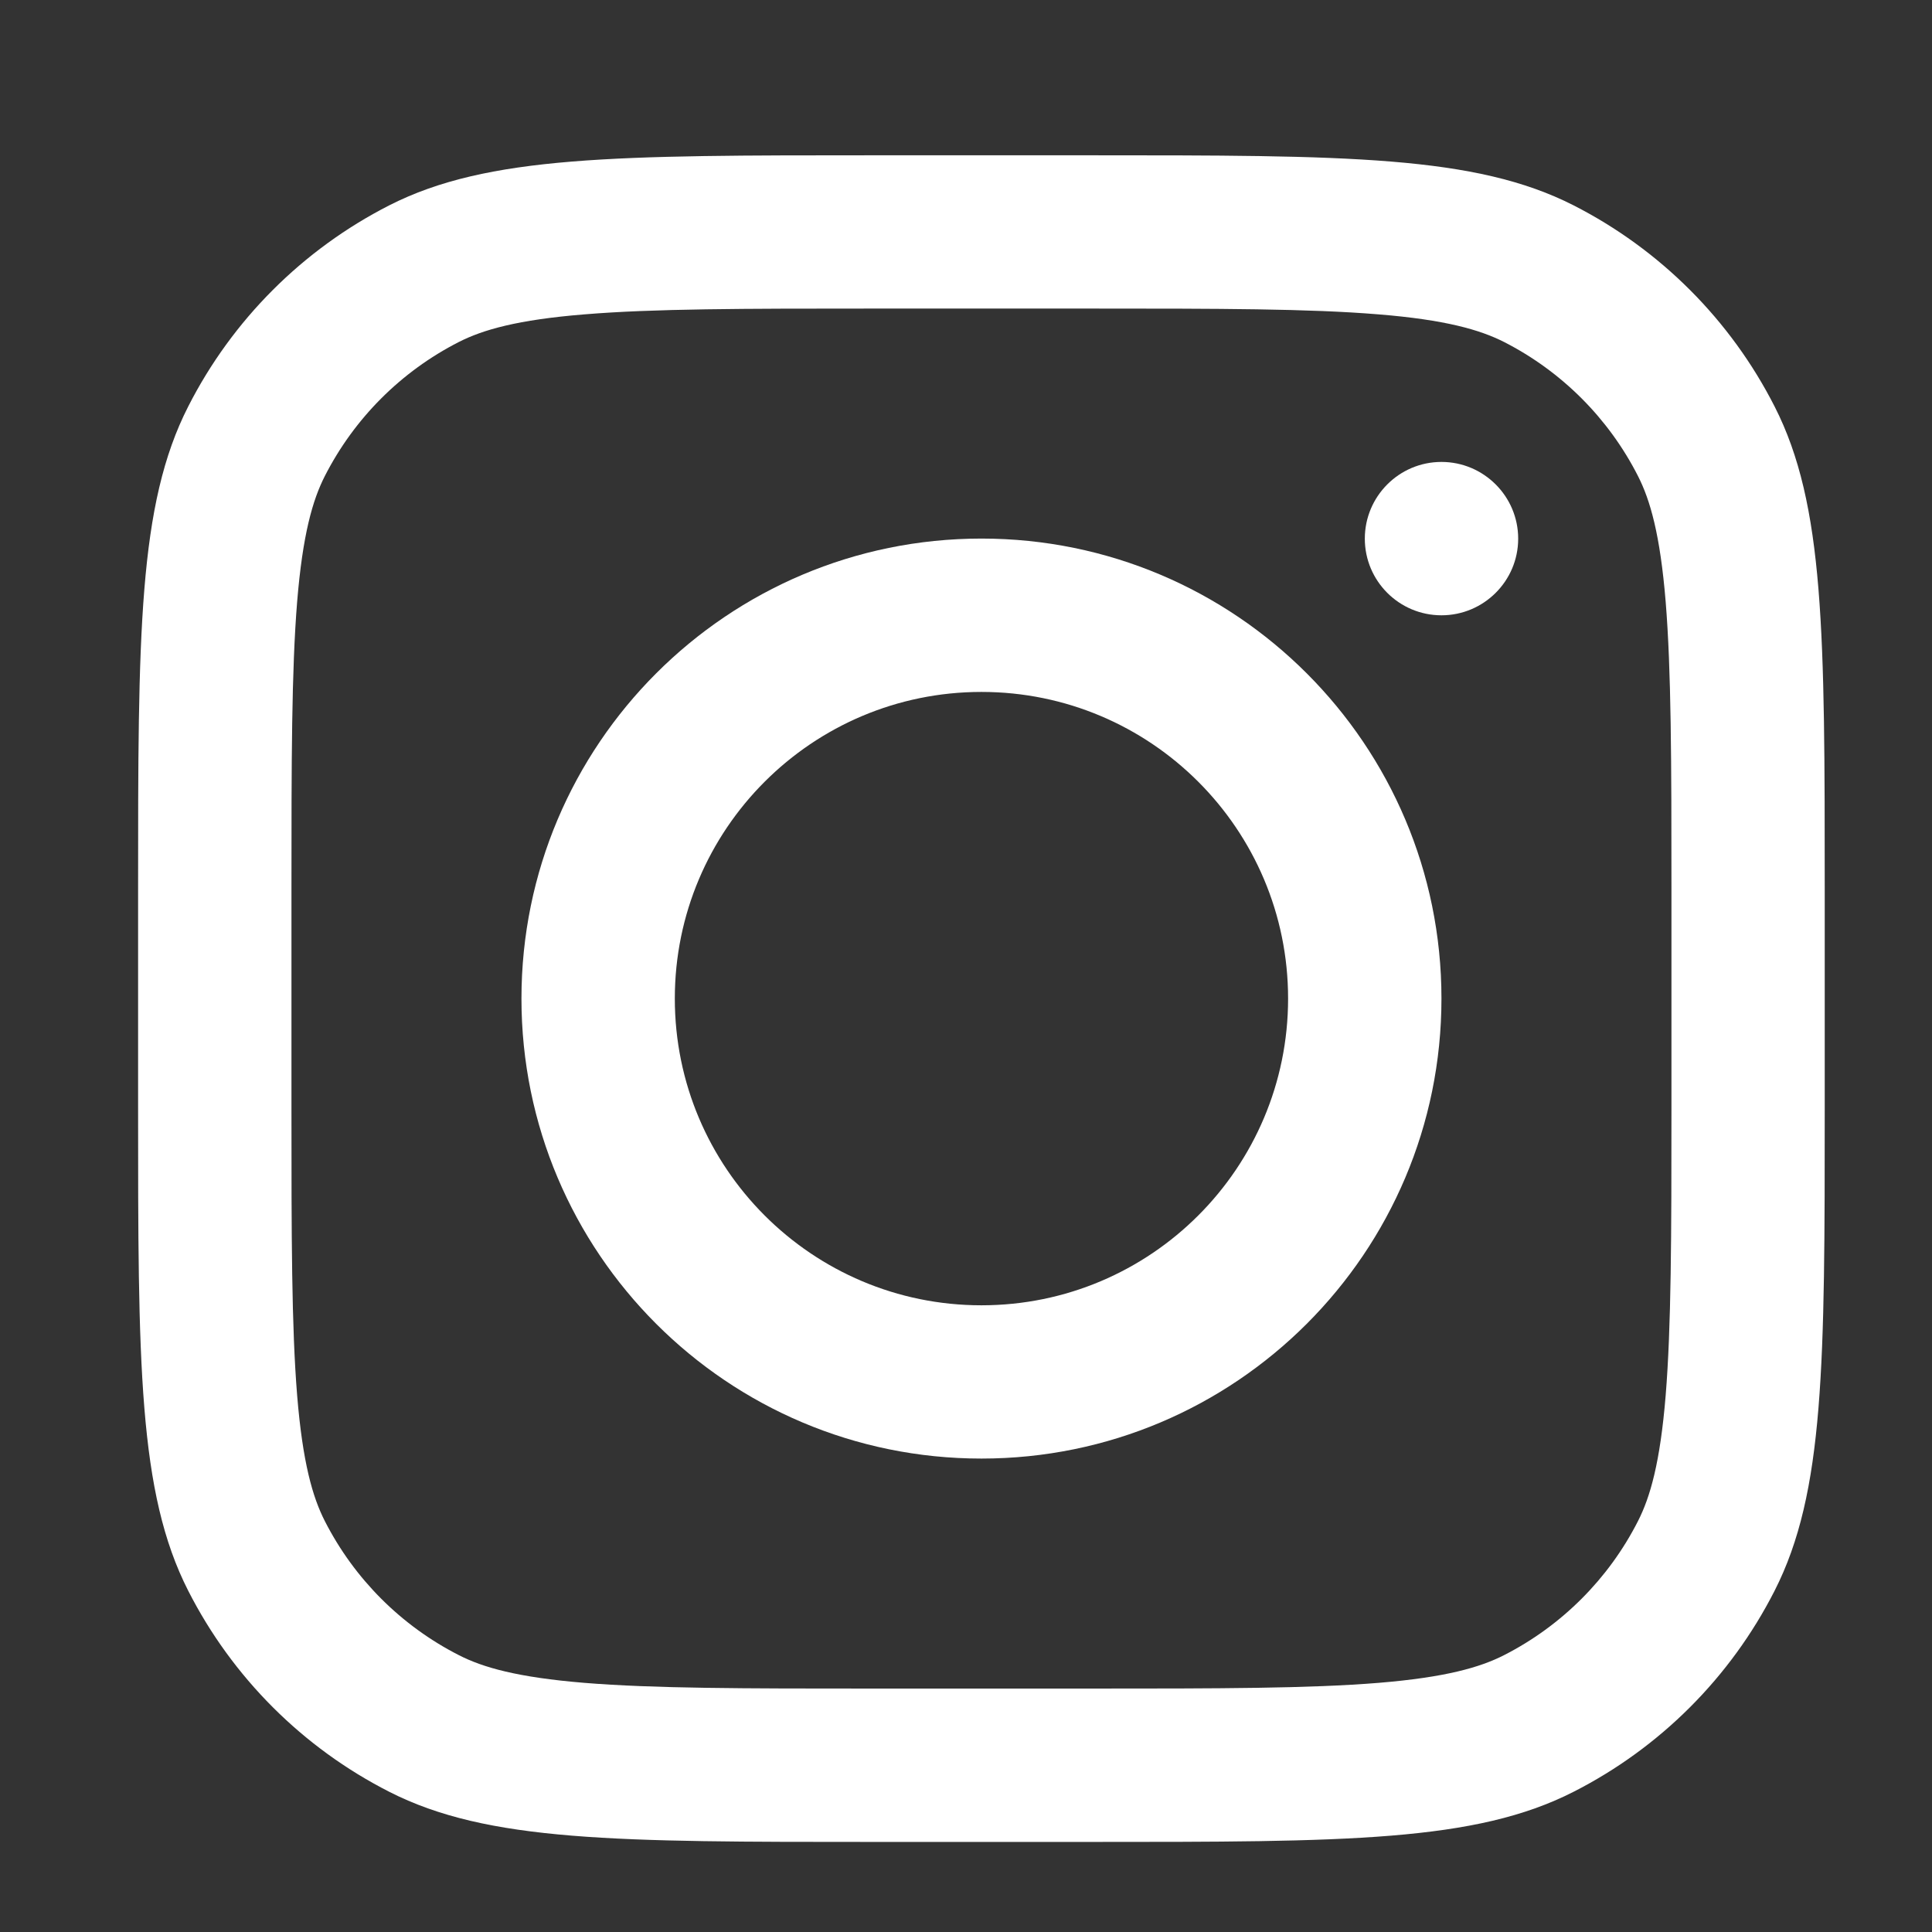 <svg width="21" height="21" viewBox="0 0 21 21" fill="none" xmlns="http://www.w3.org/2000/svg">
<rect x="0" y="0" width="21" height="21" fill="#333333" stroke="none"/>
<g clip-path="url(#clip0_114_1311)">
<path fill-rule="evenodd" clip-rule="evenodd" d="M10.668 15.854C13.429 15.854 15.668 13.616 15.668 10.854C15.668 8.093 13.429 5.854 10.668 5.854C7.907 5.854 5.668 8.093 5.668 10.854C5.668 13.616 7.907 15.854 10.668 15.854ZM10.668 14.188C12.509 14.188 14.001 12.695 14.001 10.854C14.001 9.014 12.509 7.521 10.668 7.521C8.827 7.521 7.335 9.014 7.335 10.854C7.335 12.695 8.827 14.188 10.668 14.188Z" fill="white"/>
<path d="M15.668 5.021C15.208 5.021 14.835 5.395 14.835 5.855C14.835 6.315 15.208 6.688 15.668 6.688C16.128 6.688 16.502 6.315 16.502 5.855C16.502 5.395 16.128 5.021 15.668 5.021Z" fill="white"/>
<path fill-rule="evenodd" clip-rule="evenodd" d="M2.046 4.418C1.501 5.487 1.501 6.887 1.501 9.688V12.021C1.501 14.821 1.501 16.221 2.046 17.291C2.525 18.232 3.29 18.997 4.231 19.476C5.301 20.021 6.701 20.021 9.501 20.021H11.834C14.635 20.021 16.035 20.021 17.104 19.476C18.045 18.997 18.81 18.232 19.289 17.291C19.834 16.221 19.834 14.821 19.834 12.021V9.688C19.834 6.887 19.834 5.487 19.289 4.418C18.81 3.477 18.045 2.712 17.104 2.232C16.035 1.688 14.635 1.688 11.834 1.688H9.501C6.701 1.688 5.301 1.688 4.231 2.232C3.29 2.712 2.525 3.477 2.046 4.418ZM11.834 3.354H9.501C8.073 3.354 7.103 3.355 6.353 3.417C5.622 3.476 5.248 3.585 4.988 3.717C4.36 4.037 3.851 4.547 3.531 5.174C3.398 5.435 3.29 5.809 3.23 6.539C3.169 7.289 3.168 8.26 3.168 9.688V12.021C3.168 13.448 3.169 14.419 3.23 15.169C3.29 15.9 3.398 16.273 3.531 16.534C3.851 17.161 4.36 17.671 4.988 17.991C5.248 18.124 5.622 18.232 6.353 18.292C7.103 18.353 8.073 18.354 9.501 18.354H11.834C13.262 18.354 14.232 18.353 14.983 18.292C15.713 18.232 16.087 18.124 16.348 17.991C16.975 17.671 17.485 17.161 17.804 16.534C17.937 16.273 18.045 15.9 18.105 15.169C18.166 14.419 18.168 13.448 18.168 12.021V9.688C18.168 8.26 18.166 7.289 18.105 6.539C18.045 5.809 17.937 5.435 17.804 5.174C17.485 4.547 16.975 4.037 16.348 3.717C16.087 3.585 15.713 3.476 14.983 3.417C14.232 3.355 13.262 3.354 11.834 3.354Z" fill="white"/>
</g>
<defs>
<clipPath id="clip0_114_1311">
<rect width="20" height="20" fill="white" transform="translate(0.668 0.854)"/>
</clipPath>
</defs>
</svg>

